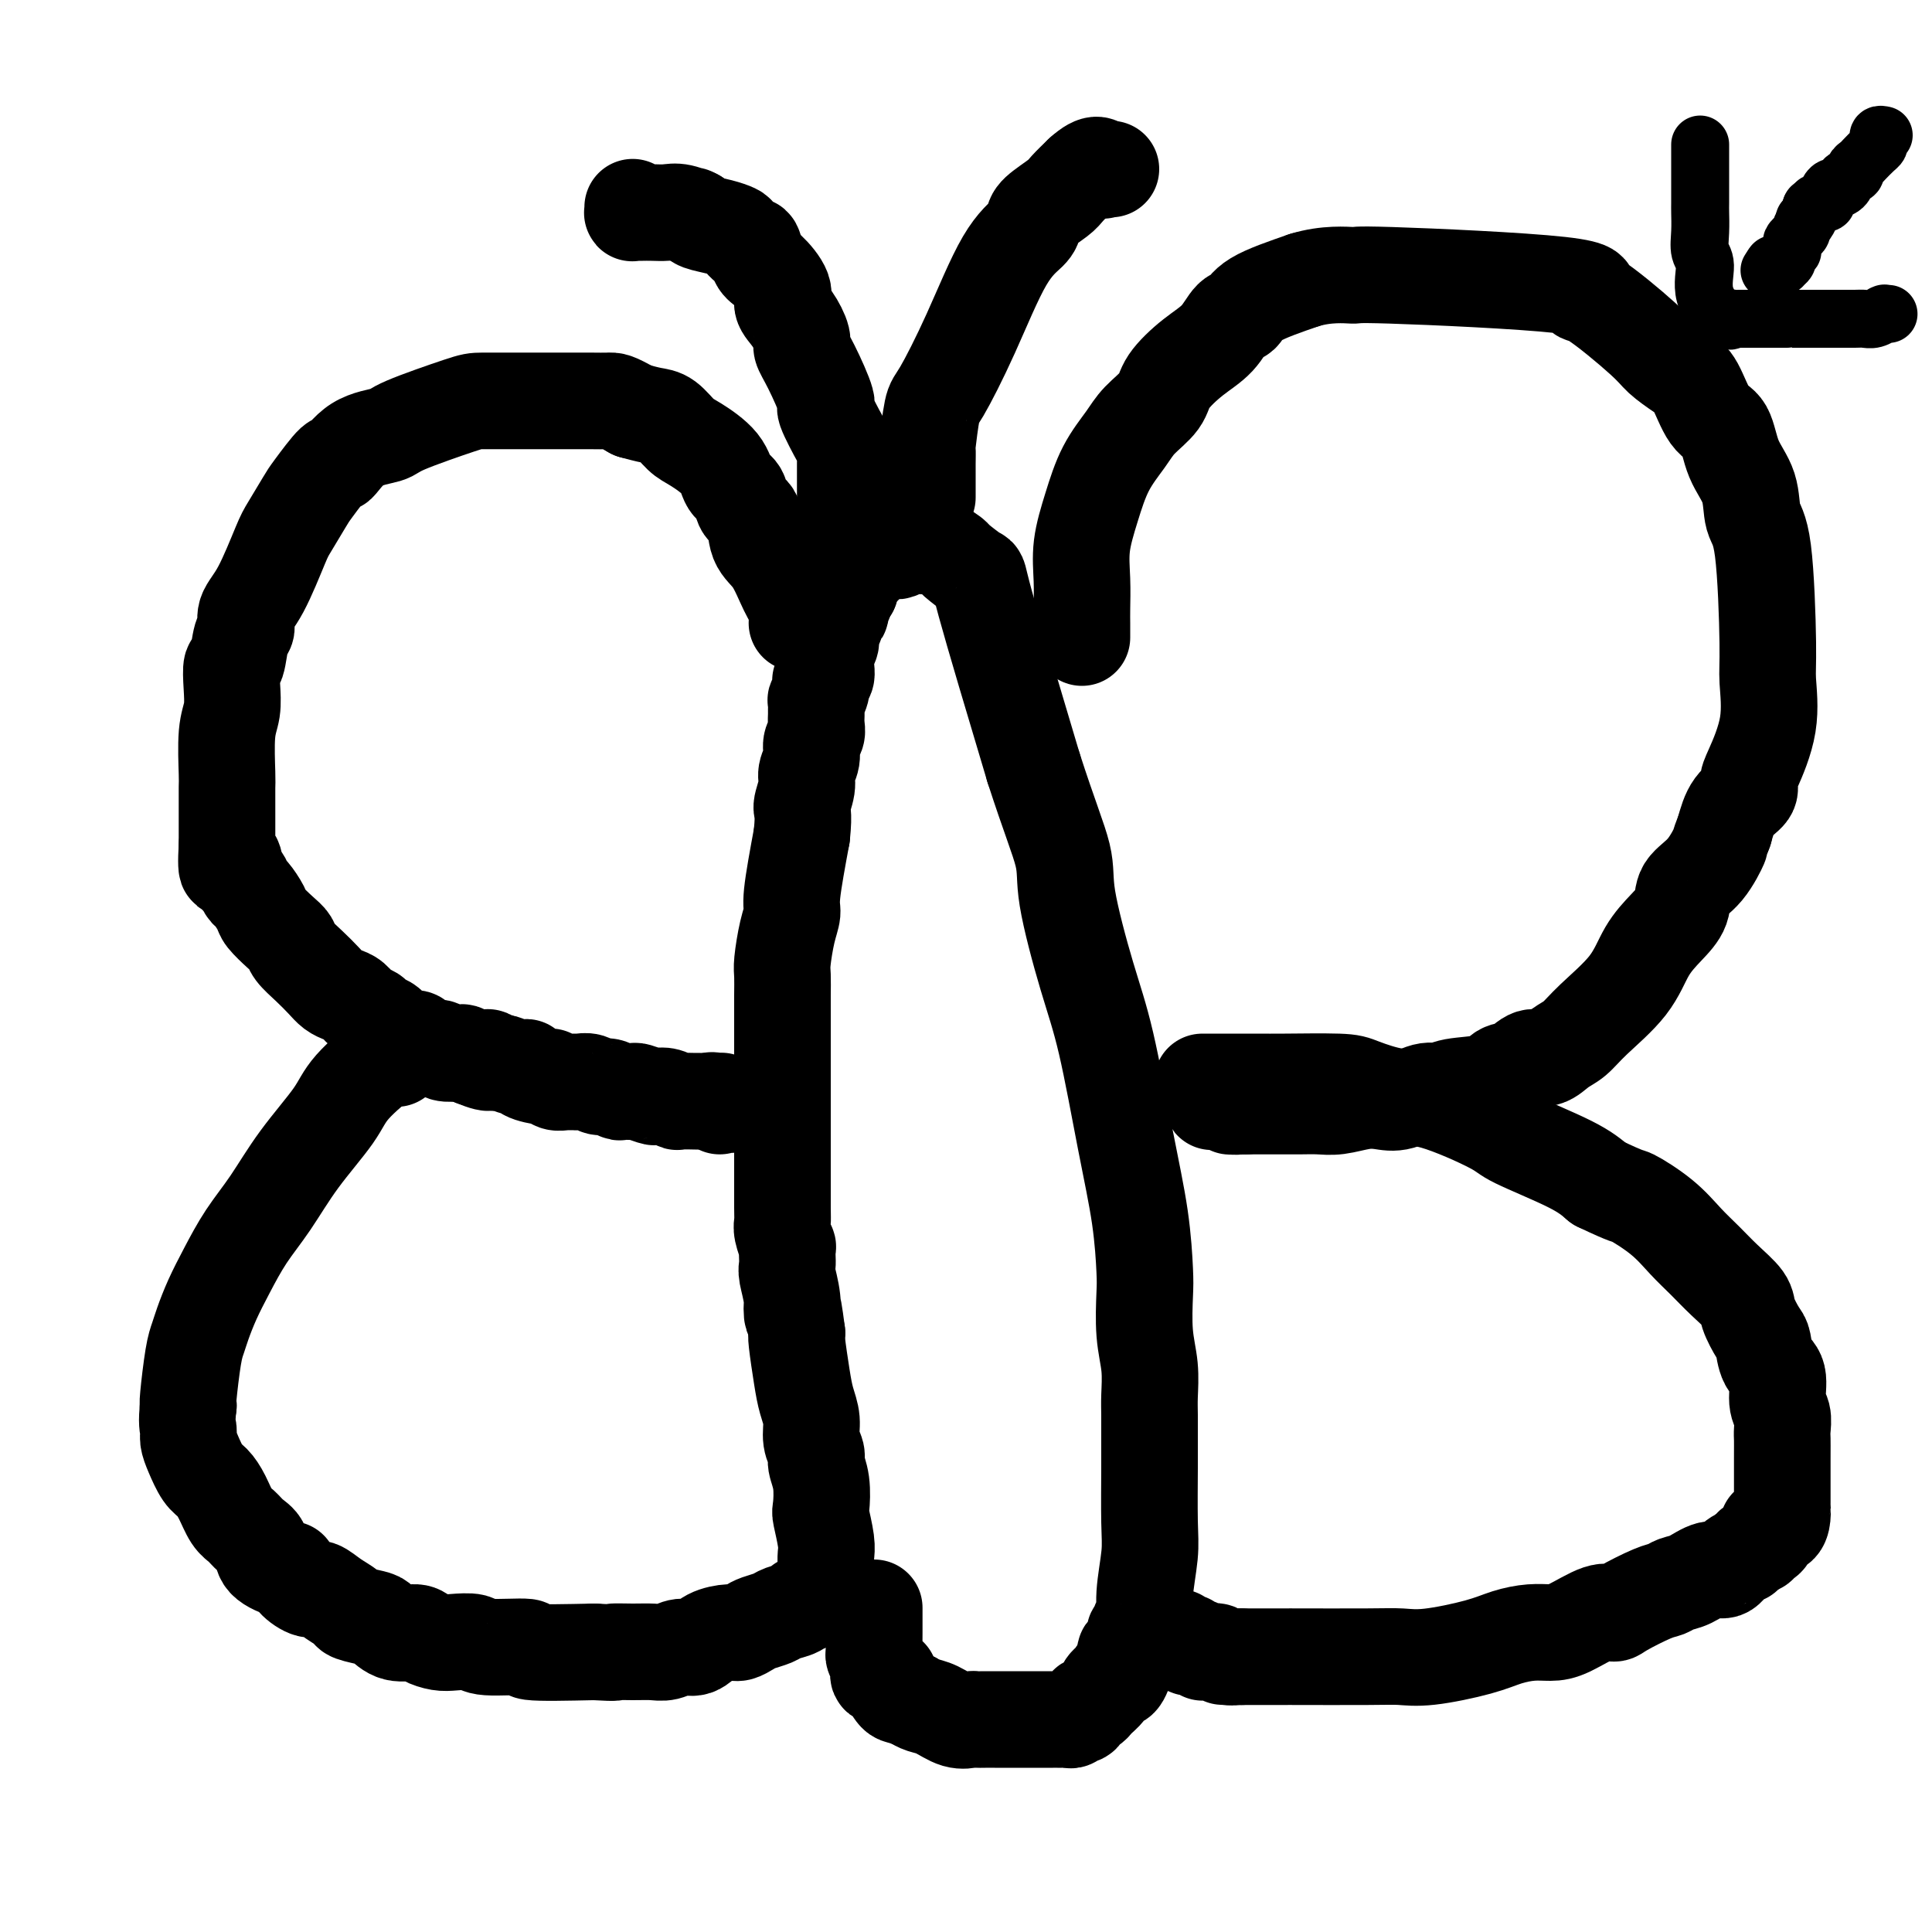 <svg viewBox='0 0 400 400' version='1.1' xmlns='http://www.w3.org/2000/svg' xmlns:xlink='http://www.w3.org/1999/xlink'><g fill='none' stroke='#000000' stroke-width='20' stroke-linecap='round' stroke-linejoin='round'><path d='M165,129c0.159,-0.975 0.318,-1.949 0,-3c-0.318,-1.051 -1.111,-2.177 -2,-4c-0.889,-1.823 -1.872,-4.341 -3,-6c-1.128,-1.659 -2.400,-2.459 -3,-4c-0.600,-1.541 -0.528,-3.822 -1,-5c-0.472,-1.178 -1.488,-1.254 -2,-2c-0.512,-0.746 -0.521,-2.162 -1,-3c-0.479,-0.838 -1.430,-1.097 -2,-2c-0.570,-0.903 -0.760,-2.452 -2,-4c-1.240,-1.548 -3.531,-3.097 -5,-4c-1.469,-0.903 -2.115,-1.160 -3,-2c-0.885,-0.840 -2.007,-2.265 -3,-3c-0.993,-0.735 -1.855,-0.782 -3,-1c-1.145,-0.218 -2.572,-0.609 -4,-1'/><path d='M131,85c-3.746,-2.155 -4.110,-2.042 -5,-2c-0.890,0.042 -2.306,0.011 -4,0c-1.694,-0.011 -3.666,-0.004 -6,0c-2.334,0.004 -5.031,0.004 -8,0c-2.969,-0.004 -6.212,-0.012 -8,0c-1.788,0.012 -2.123,0.044 -5,1c-2.877,0.956 -8.298,2.836 -11,4c-2.702,1.164 -2.685,1.611 -4,2c-1.315,0.389 -3.961,0.720 -6,2c-2.039,1.280 -3.471,3.509 -4,4c-0.529,0.491 -0.156,-0.755 -1,0c-0.844,0.755 -2.903,3.510 -4,5c-1.097,1.490 -1.230,1.714 -2,3c-0.770,1.286 -2.177,3.633 -3,5c-0.823,1.367 -1.061,1.752 -2,4c-0.939,2.248 -2.580,6.358 -4,9c-1.420,2.642 -2.619,3.815 -3,5c-0.381,1.185 0.055,2.381 0,3c-0.055,0.619 -0.602,0.661 -1,2c-0.398,1.339 -0.646,3.974 -1,5c-0.354,1.026 -0.813,0.443 -1,1c-0.187,0.557 -0.103,2.255 0,4c0.103,1.745 0.224,3.539 0,5c-0.224,1.461 -0.792,2.590 -1,5c-0.208,2.410 -0.056,6.099 0,8c0.056,1.901 0.015,2.012 0,3c-0.015,0.988 -0.004,2.854 0,5c0.004,2.146 0.002,4.573 0,7'/><path d='M47,175c-0.441,7.931 0.458,3.758 1,3c0.542,-0.758 0.727,1.898 1,3c0.273,1.102 0.635,0.650 1,1c0.365,0.350 0.734,1.501 1,2c0.266,0.499 0.428,0.346 1,1c0.572,0.654 1.552,2.114 2,3c0.448,0.886 0.363,1.199 1,2c0.637,0.801 1.994,2.091 3,3c1.006,0.909 1.659,1.437 2,2c0.341,0.563 0.370,1.159 1,2c0.630,0.841 1.859,1.926 3,3c1.141,1.074 2.192,2.137 3,3c0.808,0.863 1.372,1.527 2,2c0.628,0.473 1.319,0.757 2,1c0.681,0.243 1.352,0.446 2,1c0.648,0.554 1.272,1.457 2,2c0.728,0.543 1.558,0.724 2,1c0.442,0.276 0.495,0.647 1,1c0.505,0.353 1.461,0.687 2,1c0.539,0.313 0.659,0.605 1,1c0.341,0.395 0.903,0.893 1,1c0.097,0.107 -0.270,-0.178 0,0c0.270,0.178 1.176,0.817 2,1c0.824,0.183 1.567,-0.091 2,0c0.433,0.091 0.558,0.546 1,1c0.442,0.454 1.203,0.905 2,1c0.797,0.095 1.631,-0.168 2,0c0.369,0.168 0.274,0.767 1,1c0.726,0.233 2.272,0.101 3,0c0.728,-0.101 0.636,-0.172 1,0c0.364,0.172 1.182,0.586 2,1'/><path d='M98,219c5.050,2.101 3.176,0.352 3,0c-0.176,-0.352 1.347,0.693 2,1c0.653,0.307 0.438,-0.124 1,0c0.562,0.124 1.901,0.803 3,1c1.099,0.197 1.957,-0.087 2,0c0.043,0.087 -0.728,0.545 0,1c0.728,0.455 2.954,0.907 4,1c1.046,0.093 0.910,-0.171 1,0c0.090,0.171 0.404,0.778 1,1c0.596,0.222 1.472,0.058 2,0c0.528,-0.058 0.708,-0.012 1,0c0.292,0.012 0.697,-0.012 1,0c0.303,0.012 0.505,0.060 1,0c0.495,-0.060 1.283,-0.226 2,0c0.717,0.226 1.362,0.846 2,1c0.638,0.154 1.268,-0.156 2,0c0.732,0.156 1.566,0.777 2,1c0.434,0.223 0.469,0.046 1,0c0.531,-0.046 1.559,0.039 2,0c0.441,-0.039 0.293,-0.203 1,0c0.707,0.203 2.267,0.772 3,1c0.733,0.228 0.639,0.114 1,0c0.361,-0.114 1.178,-0.227 2,0c0.822,0.227 1.648,0.793 2,1c0.352,0.207 0.230,0.056 1,0c0.770,-0.056 2.433,-0.015 3,0c0.567,0.015 0.037,0.004 0,0c-0.037,-0.004 0.418,-0.001 1,0c0.582,0.001 1.291,0.001 2,0'/><path d='M147,228c7.746,1.388 2.612,0.358 1,0c-1.612,-0.358 0.300,-0.044 1,0c0.700,0.044 0.188,-0.180 0,0c-0.188,0.180 -0.054,0.766 0,1c0.054,0.234 0.027,0.117 0,0'/><path d='M82,219c0.034,0.148 0.068,0.297 0,0c-0.068,-0.297 -0.240,-1.039 -2,0c-1.760,1.039 -5.110,3.861 -7,6c-1.890,2.139 -2.319,3.596 -4,6c-1.681,2.404 -4.614,5.755 -7,9c-2.386,3.245 -4.226,6.385 -6,9c-1.774,2.615 -3.484,4.706 -5,7c-1.516,2.294 -2.840,4.790 -4,7c-1.160,2.210 -2.157,4.133 -3,6c-0.843,1.867 -1.533,3.677 -2,5c-0.467,1.323 -0.713,2.159 -1,3c-0.287,0.841 -0.616,1.688 -1,4c-0.384,2.312 -0.824,6.089 -1,8c-0.176,1.911 -0.088,1.955 0,2'/><path d='M39,291c-0.455,3.674 -0.091,4.359 0,5c0.091,0.641 -0.089,1.237 0,2c0.089,0.763 0.446,1.692 1,3c0.554,1.308 1.303,2.994 2,4c0.697,1.006 1.341,1.334 2,2c0.659,0.666 1.333,1.672 2,3c0.667,1.328 1.327,2.978 2,4c0.673,1.022 1.357,1.416 2,2c0.643,0.584 1.244,1.356 2,2c0.756,0.644 1.668,1.159 2,2c0.332,0.841 0.085,2.009 1,3c0.915,0.991 2.993,1.805 4,2c1.007,0.195 0.944,-0.229 1,0c0.056,0.229 0.233,1.112 1,2c0.767,0.888 2.125,1.782 3,2c0.875,0.218 1.267,-0.240 2,0c0.733,0.240 1.806,1.176 3,2c1.194,0.824 2.510,1.535 3,2c0.490,0.465 0.155,0.684 1,1c0.845,0.316 2.869,0.728 4,1c1.131,0.272 1.370,0.402 2,1c0.630,0.598 1.651,1.663 3,2c1.349,0.337 3.027,-0.054 4,0c0.973,0.054 1.240,0.555 2,1c0.760,0.445 2.011,0.836 3,1c0.989,0.164 1.716,0.100 3,0c1.284,-0.100 3.126,-0.237 4,0c0.874,0.237 0.781,0.847 3,1c2.219,0.153 6.751,-0.151 8,0c1.249,0.151 -0.786,0.757 1,1c1.786,0.243 7.393,0.121 13,0'/><path d='M123,342c5.668,0.308 3.839,0.078 4,0c0.161,-0.078 2.311,-0.005 4,0c1.689,0.005 2.915,-0.058 4,0c1.085,0.058 2.027,0.236 3,0c0.973,-0.236 1.976,-0.885 3,-1c1.024,-0.115 2.071,0.306 3,0c0.929,-0.306 1.742,-1.339 3,-2c1.258,-0.661 2.960,-0.951 4,-1c1.040,-0.049 1.418,0.141 2,0c0.582,-0.141 1.368,-0.615 2,-1c0.632,-0.385 1.111,-0.682 2,-1c0.889,-0.318 2.189,-0.659 3,-1c0.811,-0.341 1.134,-0.684 2,-1c0.866,-0.316 2.275,-0.606 3,-1c0.725,-0.394 0.768,-0.890 1,-1c0.232,-0.110 0.655,0.168 1,0c0.345,-0.168 0.613,-0.781 1,-1c0.387,-0.219 0.892,-0.045 1,0c0.108,0.045 -0.181,-0.041 0,0c0.181,0.041 0.833,0.207 1,0c0.167,-0.207 -0.151,-0.787 0,-1c0.151,-0.213 0.771,-0.057 1,0c0.229,0.057 0.065,0.016 0,0c-0.065,-0.016 -0.033,-0.008 0,0'/><path d='M171,330c0.000,0.124 0.000,0.248 0,0c-0.000,-0.248 -0.000,-0.867 0,-1c0.000,-0.133 0.001,0.221 0,0c-0.001,-0.221 -0.004,-1.016 0,-2c0.004,-0.984 0.015,-2.158 0,-3c-0.015,-0.842 -0.055,-1.351 0,-2c0.055,-0.649 0.207,-1.438 0,-3c-0.207,-1.562 -0.772,-3.898 -1,-5c-0.228,-1.102 -0.118,-0.969 0,-2c0.118,-1.031 0.243,-3.227 0,-5c-0.243,-1.773 -0.853,-3.124 -1,-4c-0.147,-0.876 0.168,-1.277 0,-2c-0.168,-0.723 -0.819,-1.770 -1,-3c-0.181,-1.230 0.109,-2.645 0,-4c-0.109,-1.355 -0.617,-2.652 -1,-4c-0.383,-1.348 -0.642,-2.748 -1,-5c-0.358,-2.252 -0.817,-5.358 -1,-7c-0.183,-1.642 -0.092,-1.821 0,-2'/><path d='M165,276c-1.171,-9.152 -1.098,-5.032 -1,-4c0.098,1.032 0.222,-1.024 0,-3c-0.222,-1.976 -0.791,-3.872 -1,-5c-0.209,-1.128 -0.060,-1.489 0,-2c0.060,-0.511 0.030,-1.173 0,-2c-0.030,-0.827 -0.061,-1.820 0,-2c0.061,-0.180 0.212,0.452 0,0c-0.212,-0.452 -0.789,-1.990 -1,-3c-0.211,-1.010 -0.057,-1.493 0,-2c0.057,-0.507 0.015,-1.040 0,-3c-0.015,-1.960 -0.004,-5.348 0,-7c0.004,-1.652 0.001,-1.569 0,-2c-0.001,-0.431 -0.000,-1.376 0,-2c0.000,-0.624 0.000,-0.928 0,-3c-0.000,-2.072 -0.000,-5.914 0,-7c0.000,-1.086 0.000,0.583 0,-1c-0.000,-1.583 -0.000,-6.418 0,-9c0.000,-2.582 0.000,-2.912 0,-4c-0.000,-1.088 -0.001,-2.935 0,-4c0.001,-1.065 0.003,-1.348 0,-2c-0.003,-0.652 -0.011,-1.673 0,-3c0.011,-1.327 0.040,-2.960 0,-4c-0.040,-1.040 -0.149,-1.486 0,-3c0.149,-1.514 0.555,-4.097 1,-6c0.445,-1.903 0.927,-3.128 1,-4c0.073,-0.872 -0.265,-1.392 0,-4c0.265,-2.608 1.132,-7.304 2,-12'/><path d='M166,173c0.553,-5.177 -0.063,-5.120 0,-6c0.063,-0.880 0.805,-2.697 1,-4c0.195,-1.303 -0.158,-2.092 0,-3c0.158,-0.908 0.827,-1.935 1,-3c0.173,-1.065 -0.150,-2.168 0,-3c0.150,-0.832 0.772,-1.394 1,-2c0.228,-0.606 0.060,-1.257 0,-2c-0.060,-0.743 -0.012,-1.578 0,-2c0.012,-0.422 -0.010,-0.432 0,-1c0.010,-0.568 0.054,-1.693 0,-2c-0.054,-0.307 -0.207,0.203 0,0c0.207,-0.203 0.773,-1.118 1,-2c0.227,-0.882 0.114,-1.732 0,-2c-0.114,-0.268 -0.228,0.045 0,0c0.228,-0.045 0.797,-0.449 1,-1c0.203,-0.551 0.039,-1.250 0,-2c-0.039,-0.750 0.046,-1.553 0,-2c-0.046,-0.447 -0.224,-0.539 0,-1c0.224,-0.461 0.849,-1.289 1,-2c0.151,-0.711 -0.171,-1.303 0,-2c0.171,-0.697 0.834,-1.500 1,-2c0.166,-0.500 -0.167,-0.697 0,-1c0.167,-0.303 0.832,-0.711 1,-1c0.168,-0.289 -0.161,-0.459 0,-1c0.161,-0.541 0.813,-1.453 1,-2c0.187,-0.547 -0.089,-0.728 0,-1c0.089,-0.272 0.545,-0.636 1,-1'/><path d='M176,122c1.483,-8.300 0.191,-3.548 0,-2c-0.191,1.548 0.719,-0.106 1,-1c0.281,-0.894 -0.066,-1.026 0,-1c0.066,0.026 0.545,0.210 1,0c0.455,-0.210 0.885,-0.813 1,-1c0.115,-0.187 -0.085,0.041 0,0c0.085,-0.041 0.456,-0.350 1,-1c0.544,-0.650 1.263,-1.642 2,-2c0.737,-0.358 1.493,-0.082 2,0c0.507,0.082 0.763,-0.031 1,0c0.237,0.031 0.453,0.205 1,0c0.547,-0.205 1.426,-0.789 2,-1c0.574,-0.211 0.845,-0.049 1,0c0.155,0.049 0.195,-0.014 1,0c0.805,0.014 2.374,0.107 3,0c0.626,-0.107 0.308,-0.414 1,0c0.692,0.414 2.395,1.547 3,2c0.605,0.453 0.110,0.224 1,1c0.890,0.776 3.163,2.555 4,3c0.837,0.445 0.239,-0.444 2,6c1.761,6.444 5.880,20.222 10,34'/><path d='M214,159c3.206,9.937 5.221,14.780 6,18c0.779,3.220 0.320,4.817 1,9c0.680,4.183 2.497,10.952 4,16c1.503,5.048 2.690,8.377 4,14c1.310,5.623 2.742,13.542 4,20c1.258,6.458 2.341,11.457 3,16c0.659,4.543 0.895,8.631 1,11c0.105,2.369 0.081,3.020 0,5c-0.081,1.980 -0.218,5.288 0,8c0.218,2.712 0.790,4.827 1,7c0.210,2.173 0.056,4.405 0,6c-0.056,1.595 -0.014,2.555 0,4c0.014,1.445 -0.000,3.375 0,5c0.000,1.625 0.015,2.943 0,6c-0.015,3.057 -0.061,7.852 0,11c0.061,3.148 0.228,4.650 0,7c-0.228,2.350 -0.850,5.547 -1,8c-0.150,2.453 0.171,4.160 0,5c-0.171,0.840 -0.833,0.811 -1,1c-0.167,0.189 0.162,0.595 0,1c-0.162,0.405 -0.814,0.809 -1,1c-0.186,0.191 0.094,0.170 0,1c-0.094,0.830 -0.561,2.511 -1,3c-0.439,0.489 -0.849,-0.215 -1,0c-0.151,0.215 -0.043,1.347 0,2c0.043,0.653 0.022,0.826 0,1'/><path d='M233,345c-1.261,4.041 -1.914,2.644 -2,2c-0.086,-0.644 0.394,-0.536 0,0c-0.394,0.536 -1.664,1.501 -2,2c-0.336,0.499 0.261,0.534 0,1c-0.261,0.466 -1.379,1.364 -2,2c-0.621,0.636 -0.744,1.011 -1,1c-0.256,-0.011 -0.646,-0.409 -1,0c-0.354,0.409 -0.672,1.626 -1,2c-0.328,0.374 -0.666,-0.096 -1,0c-0.334,0.096 -0.665,0.758 -1,1c-0.335,0.242 -0.676,0.065 -1,0c-0.324,-0.065 -0.633,-0.017 -1,0c-0.367,0.017 -0.794,0.005 -1,0c-0.206,-0.005 -0.191,-0.001 -1,0c-0.809,0.001 -2.441,0.000 -3,0c-0.559,-0.000 -0.046,-0.000 0,0c0.046,0.000 -0.377,0.000 -1,0c-0.623,-0.000 -1.448,0.000 -2,0c-0.552,-0.000 -0.833,-0.000 -1,0c-0.167,0.000 -0.220,0.000 -1,0c-0.780,-0.000 -2.288,-0.001 -3,0c-0.712,0.001 -0.630,0.002 -1,0c-0.370,-0.002 -1.194,-0.007 -2,0c-0.806,0.007 -1.595,0.027 -2,0c-0.405,-0.027 -0.426,-0.101 -1,0c-0.574,0.101 -1.700,0.378 -3,0c-1.300,-0.378 -2.773,-1.409 -4,-2c-1.227,-0.591 -2.208,-0.740 -3,-1c-0.792,-0.260 -1.396,-0.630 -2,-1'/><path d='M189,352c-2.030,-0.812 -2.604,-0.843 -3,-1c-0.396,-0.157 -0.613,-0.440 -1,-1c-0.387,-0.560 -0.945,-1.396 -1,-2c-0.055,-0.604 0.392,-0.974 0,-1c-0.392,-0.026 -1.622,0.294 -2,0c-0.378,-0.294 0.095,-1.200 0,-2c-0.095,-0.800 -0.757,-1.493 -1,-2c-0.243,-0.507 -0.065,-0.827 0,-1c0.065,-0.173 0.017,-0.199 0,-1c-0.017,-0.801 -0.005,-2.376 0,-3c0.005,-0.624 0.001,-0.297 0,-1c-0.001,-0.703 -0.000,-2.437 0,-3c0.000,-0.563 0.000,0.045 0,0c-0.000,-0.045 -0.000,-0.743 0,-1c0.000,-0.257 0.000,-0.073 0,0c-0.000,0.073 -0.000,0.037 0,0'/><path d='M224,132c-0.001,-0.250 -0.002,-0.500 0,-1c0.002,-0.500 0.006,-1.250 0,-2c-0.006,-0.750 -0.022,-1.500 0,-3c0.022,-1.500 0.082,-3.748 0,-6c-0.082,-2.252 -0.305,-4.506 0,-7c0.305,-2.494 1.140,-5.227 2,-8c0.860,-2.773 1.747,-5.587 3,-8c1.253,-2.413 2.872,-4.424 4,-6c1.128,-1.576 1.765,-2.717 3,-4c1.235,-1.283 3.069,-2.709 4,-4c0.931,-1.291 0.960,-2.449 2,-4c1.040,-1.551 3.091,-3.496 5,-5c1.909,-1.504 3.674,-2.569 5,-4c1.326,-1.431 2.211,-3.229 3,-4c0.789,-0.771 1.482,-0.515 2,-1c0.518,-0.485 0.862,-1.710 3,-3c2.138,-1.290 6.069,-2.645 10,-4'/><path d='M270,58c4.647,-1.441 8.764,-1.045 10,-1c1.236,0.045 -0.408,-0.262 8,0c8.408,0.262 26.870,1.094 35,2c8.130,0.906 5.928,1.885 5,2c-0.928,0.115 -0.583,-0.633 2,1c2.583,1.633 7.405,5.646 10,8c2.595,2.354 2.965,3.050 4,4c1.035,0.950 2.737,2.153 4,3c1.263,0.847 2.086,1.336 3,3c0.914,1.664 1.917,4.501 3,6c1.083,1.499 2.244,1.661 3,3c0.756,1.339 1.107,3.856 2,6c0.893,2.144 2.330,3.913 3,6c0.670,2.087 0.575,4.490 1,6c0.425,1.510 1.372,2.127 2,7c0.628,4.873 0.938,14.002 1,19c0.062,4.998 -0.124,5.867 0,8c0.124,2.133 0.560,5.532 0,9c-0.560,3.468 -2.114,7.007 -3,9c-0.886,1.993 -1.103,2.441 -1,3c0.103,0.559 0.528,1.227 0,2c-0.528,0.773 -2.008,1.649 -3,3c-0.992,1.351 -1.496,3.175 -2,5'/><path d='M357,172c-1.500,3.831 -0.750,2.407 -1,3c-0.250,0.593 -1.502,3.202 -3,5c-1.498,1.798 -3.244,2.786 -4,4c-0.756,1.214 -0.523,2.656 -1,4c-0.477,1.344 -1.664,2.591 -3,4c-1.336,1.409 -2.822,2.982 -4,5c-1.178,2.018 -2.048,4.482 -4,7c-1.952,2.518 -4.987,5.089 -7,7c-2.013,1.911 -3.003,3.160 -4,4c-0.997,0.840 -2.000,1.271 -3,2c-1.000,0.729 -1.996,1.757 -3,2c-1.004,0.243 -2.016,-0.300 -3,0c-0.984,0.300 -1.940,1.444 -3,2c-1.060,0.556 -2.225,0.525 -3,1c-0.775,0.475 -1.162,1.455 -3,2c-1.838,0.545 -5.128,0.654 -7,1c-1.872,0.346 -2.327,0.929 -3,1c-0.673,0.071 -1.565,-0.369 -3,0c-1.435,0.369 -3.412,1.549 -5,2c-1.588,0.451 -2.786,0.173 -4,0c-1.214,-0.173 -2.443,-0.243 -4,0c-1.557,0.243 -3.442,0.797 -5,1c-1.558,0.203 -2.791,0.054 -4,0c-1.209,-0.054 -2.396,-0.015 -4,0c-1.604,0.015 -3.624,0.004 -5,0c-1.376,-0.004 -2.107,-0.001 -3,0c-0.893,0.001 -1.946,0.001 -3,0'/><path d='M258,229c-5.372,0.138 -2.802,-0.016 -2,0c0.802,0.016 -0.163,0.201 -1,0c-0.837,-0.201 -1.545,-0.790 -2,-1c-0.455,-0.210 -0.657,-0.041 -1,0c-0.343,0.041 -0.828,-0.046 -1,0c-0.172,0.046 -0.031,0.223 0,0c0.031,-0.223 -0.048,-0.847 0,-1c0.048,-0.153 0.223,0.166 0,0c-0.223,-0.166 -0.844,-0.815 -1,-1c-0.156,-0.185 0.154,0.094 0,0c-0.154,-0.094 -0.773,-0.561 -1,-1c-0.227,-0.439 -0.061,-0.850 0,-1c0.061,-0.150 0.019,-0.040 0,0c-0.019,0.040 -0.014,0.011 0,0c0.014,-0.011 0.038,-0.003 0,0c-0.038,0.003 -0.139,0.001 0,0c0.139,-0.001 0.519,-0.000 1,0c0.481,0.000 1.062,0.000 2,0c0.938,-0.000 2.233,-0.001 3,0c0.767,0.001 1.006,0.002 2,0c0.994,-0.002 2.743,-0.007 4,0c1.257,0.007 2.022,0.025 5,0c2.978,-0.025 8.168,-0.095 11,0c2.832,0.095 3.307,0.354 5,1c1.693,0.646 4.605,1.677 7,2c2.395,0.323 4.271,-0.063 8,1c3.729,1.063 9.309,3.573 12,5c2.691,1.427 2.494,1.769 5,3c2.506,1.231 7.716,3.352 11,5c3.284,1.648 4.642,2.824 6,4'/><path d='M331,245c6.549,3.134 5.920,2.469 7,3c1.080,0.531 3.869,2.257 6,4c2.131,1.743 3.602,3.504 5,5c1.398,1.496 2.721,2.726 4,4c1.279,1.274 2.514,2.590 4,4c1.486,1.410 3.223,2.913 4,4c0.777,1.087 0.594,1.759 1,3c0.406,1.241 1.400,3.053 2,4c0.600,0.947 0.806,1.029 1,2c0.194,0.971 0.378,2.830 1,4c0.622,1.170 1.683,1.650 2,3c0.317,1.350 -0.111,3.569 0,5c0.111,1.431 0.762,2.073 1,3c0.238,0.927 0.064,2.138 0,3c-0.064,0.862 -0.017,1.375 0,2c0.017,0.625 0.003,1.363 0,4c-0.003,2.637 0.006,7.174 0,9c-0.006,1.826 -0.025,0.941 0,1c0.025,0.059 0.095,1.062 0,2c-0.095,0.938 -0.354,1.810 -1,2c-0.646,0.190 -1.679,-0.304 -2,0c-0.321,0.304 0.069,1.405 0,2c-0.069,0.595 -0.596,0.685 -1,1c-0.404,0.315 -0.686,0.854 -1,1c-0.314,0.146 -0.661,-0.101 -1,0c-0.339,0.101 -0.669,0.551 -1,1'/><path d='M362,321c-1.211,1.283 -0.740,0.992 -1,1c-0.260,0.008 -1.253,0.317 -2,1c-0.747,0.683 -1.250,1.742 -2,2c-0.750,0.258 -1.748,-0.284 -3,0c-1.252,0.284 -2.759,1.393 -4,2c-1.241,0.607 -2.215,0.713 -3,1c-0.785,0.287 -1.379,0.754 -2,1c-0.621,0.246 -1.268,0.272 -3,1c-1.732,0.728 -4.549,2.157 -6,3c-1.451,0.843 -1.534,1.101 -2,1c-0.466,-0.101 -1.313,-0.561 -3,0c-1.687,0.561 -4.213,2.142 -6,3c-1.787,0.858 -2.833,0.994 -4,1c-1.167,0.006 -2.454,-0.118 -4,0c-1.546,0.118 -3.351,0.476 -5,1c-1.649,0.524 -3.141,1.212 -6,2c-2.859,0.788 -7.086,1.675 -10,2c-2.914,0.325 -4.514,0.087 -6,0c-1.486,-0.087 -2.859,-0.023 -7,0c-4.141,0.023 -11.052,0.006 -14,0c-2.948,-0.006 -1.934,-0.002 -2,0c-0.066,0.002 -1.214,0.000 -2,0c-0.786,-0.000 -1.212,-0.000 -2,0c-0.788,0.000 -1.940,0.000 -3,0c-1.060,-0.000 -2.030,-0.000 -3,0'/><path d='M257,343c-6.454,-0.016 -3.087,-0.057 -2,0c1.087,0.057 -0.104,0.211 -1,0c-0.896,-0.211 -1.498,-0.789 -2,-1c-0.502,-0.211 -0.904,-0.056 -1,0c-0.096,0.056 0.115,0.011 0,0c-0.115,-0.011 -0.557,0.011 -1,0c-0.443,-0.011 -0.888,-0.056 -1,0c-0.112,0.056 0.110,0.212 0,0c-0.110,-0.212 -0.550,-0.793 -1,-1c-0.450,-0.207 -0.908,-0.040 -1,0c-0.092,0.040 0.182,-0.046 0,0c-0.182,0.046 -0.821,0.223 -1,0c-0.179,-0.223 0.102,-0.848 0,-1c-0.102,-0.152 -0.588,0.169 -1,0c-0.412,-0.169 -0.750,-0.829 -1,-1c-0.250,-0.171 -0.414,0.146 -1,0c-0.586,-0.146 -1.596,-0.756 -2,-1c-0.404,-0.244 -0.202,-0.122 0,0'/><path d='M192,103c-0.000,-0.326 -0.000,-0.652 0,-1c0.000,-0.348 0.000,-0.718 0,-1c-0.000,-0.282 -0.001,-0.475 0,-1c0.001,-0.525 0.003,-1.381 0,-2c-0.003,-0.619 -0.012,-1.002 0,-2c0.012,-0.998 0.044,-2.611 0,-3c-0.044,-0.389 -0.166,0.444 0,-1c0.166,-1.444 0.619,-5.167 1,-7c0.381,-1.833 0.691,-1.776 2,-4c1.309,-2.224 3.619,-6.730 6,-12c2.381,-5.270 4.834,-11.303 7,-15c2.166,-3.697 4.046,-5.059 5,-6c0.954,-0.941 0.982,-1.462 1,-2c0.018,-0.538 0.025,-1.093 1,-2c0.975,-0.907 2.916,-2.167 4,-3c1.084,-0.833 1.310,-1.238 2,-2c0.690,-0.762 1.845,-1.881 3,-3'/><path d='M224,36c3.337,-3.011 3.678,-1.539 4,-1c0.322,0.539 0.625,0.145 1,0c0.375,-0.145 0.821,-0.041 1,0c0.179,0.041 0.089,0.021 0,0'/><path d='M175,106c0.000,-0.030 0.000,-0.060 0,0c-0.000,0.060 -0.000,0.210 0,0c0.000,-0.210 0.000,-0.781 0,-1c-0.000,-0.219 -0.000,-0.085 0,0c0.000,0.085 0.000,0.121 0,0c-0.000,-0.121 -0.001,-0.398 0,-1c0.001,-0.602 0.002,-1.528 0,-3c-0.002,-1.472 -0.008,-3.488 0,-5c0.008,-1.512 0.032,-2.519 0,-3c-0.032,-0.481 -0.118,-0.437 -1,-2c-0.882,-1.563 -2.561,-4.735 -3,-6c-0.439,-1.265 0.360,-0.625 0,-2c-0.360,-1.375 -1.880,-4.766 -3,-7c-1.120,-2.234 -1.838,-3.310 -2,-4c-0.162,-0.690 0.234,-0.994 0,-2c-0.234,-1.006 -1.099,-2.715 -2,-4c-0.901,-1.285 -1.838,-2.146 -2,-3c-0.162,-0.854 0.452,-1.701 0,-3c-0.452,-1.299 -1.971,-3.048 -3,-4c-1.029,-0.952 -1.570,-1.105 -2,-2c-0.430,-0.895 -0.750,-2.530 -1,-3c-0.250,-0.470 -0.431,0.225 -1,0c-0.569,-0.225 -1.525,-1.370 -2,-2c-0.475,-0.630 -0.467,-0.746 -1,-1c-0.533,-0.254 -1.605,-0.645 -3,-1c-1.395,-0.355 -3.113,-0.673 -4,-1c-0.887,-0.327 -0.944,-0.664 -1,-1'/><path d='M144,45c-1.712,-0.868 0.007,-0.036 0,0c-0.007,0.036 -1.742,-0.722 -3,-1c-1.258,-0.278 -2.040,-0.075 -3,0c-0.960,0.075 -2.100,0.021 -3,0c-0.900,-0.021 -1.562,-0.009 -2,0c-0.438,0.009 -0.653,0.017 -1,0c-0.347,-0.017 -0.825,-0.057 -1,0c-0.175,0.057 -0.047,0.211 0,0c0.047,-0.211 0.013,-0.788 0,-1c-0.013,-0.212 -0.004,-0.061 0,0c0.004,0.061 0.002,0.030 0,0'/></g>
<g fill='none' stroke='#000000' stroke-width='12' stroke-linecap='round' stroke-linejoin='round'><path d='M390,28c-0.418,-0.087 -0.837,-0.174 -1,0c-0.163,0.174 -0.071,0.610 0,1c0.071,0.390 0.120,0.734 0,1c-0.120,0.266 -0.408,0.452 -1,1c-0.592,0.548 -1.487,1.456 -2,2c-0.513,0.544 -0.644,0.723 -1,1c-0.356,0.277 -0.935,0.652 -1,1c-0.065,0.348 0.386,0.668 0,1c-0.386,0.332 -1.609,0.676 -2,1c-0.391,0.324 0.048,0.629 0,1c-0.048,0.371 -0.585,0.807 -1,1c-0.415,0.193 -0.707,0.142 -1,0c-0.293,-0.142 -0.585,-0.374 -1,0c-0.415,0.374 -0.952,1.353 -1,2c-0.048,0.647 0.394,0.962 0,1c-0.394,0.038 -1.622,-0.200 -2,0c-0.378,0.200 0.095,0.838 0,1c-0.095,0.162 -0.757,-0.153 -1,0c-0.243,0.153 -0.065,0.773 0,1c0.065,0.227 0.018,0.061 0,0c-0.018,-0.061 -0.005,-0.017 0,0c0.005,0.017 0.003,0.009 0,0'/><path d='M375,44c-2.500,2.667 -1.250,1.333 0,0'/><path d='M352,30c-0.000,0.022 -0.000,0.045 0,0c0.000,-0.045 0.000,-0.157 0,0c-0.000,0.157 -0.000,0.585 0,1c0.000,0.415 0.000,0.818 0,1c-0.000,0.182 -0.000,0.142 0,0c0.000,-0.142 0.000,-0.384 0,0c-0.000,0.384 -0.000,1.396 0,2c0.000,0.604 0.000,0.799 0,1c-0.000,0.201 -0.000,0.408 0,1c0.000,0.592 0.000,1.567 0,2c-0.000,0.433 -0.001,0.322 0,1c0.001,0.678 0.005,2.146 0,3c-0.005,0.854 -0.019,1.094 0,2c0.019,0.906 0.069,2.478 0,4c-0.069,1.522 -0.258,2.992 0,4c0.258,1.008 0.963,1.552 1,3c0.037,1.448 -0.593,3.800 0,6c0.593,2.200 2.410,4.250 3,5c0.590,0.750 -0.048,0.201 0,0c0.048,-0.201 0.782,-0.054 1,0c0.218,0.054 -0.081,0.015 0,0c0.081,-0.015 0.540,-0.008 1,0'/><path d='M358,66c0.722,0.774 0.026,0.207 0,0c-0.026,-0.207 0.619,-0.056 1,0c0.381,0.056 0.498,0.015 1,0c0.502,-0.015 1.388,-0.004 2,0c0.612,0.004 0.949,0.001 1,0c0.051,-0.001 -0.186,-0.000 1,0c1.186,0.000 3.795,0.000 5,0c1.205,-0.000 1.007,-0.000 1,0c-0.007,0.000 0.177,0.000 1,0c0.823,-0.000 2.285,-0.000 3,0c0.715,0.000 0.685,0.000 1,0c0.315,-0.000 0.976,-0.000 2,0c1.024,0.000 2.409,0.001 3,0c0.591,-0.001 0.386,-0.004 1,0c0.614,0.004 2.046,0.015 3,0c0.954,-0.015 1.432,-0.057 2,0c0.568,0.057 1.228,0.211 2,0c0.772,-0.211 1.657,-0.789 2,-1c0.343,-0.211 0.143,-0.057 0,0c-0.143,0.057 -0.231,0.015 0,0c0.231,-0.015 0.780,-0.004 1,0c0.220,0.004 0.110,0.002 0,0'/><path d='M375,43c-0.002,-0.109 -0.003,-0.219 0,0c0.003,0.219 0.011,0.765 0,1c-0.011,0.235 -0.041,0.157 0,0c0.041,-0.157 0.152,-0.393 0,0c-0.152,0.393 -0.566,1.415 -1,2c-0.434,0.585 -0.887,0.734 -1,1c-0.113,0.266 0.113,0.650 0,1c-0.113,0.350 -0.565,0.667 -1,1c-0.435,0.333 -0.853,0.681 -1,1c-0.147,0.319 -0.024,0.610 0,1c0.024,0.390 -0.050,0.879 0,1c0.050,0.121 0.225,-0.125 0,0c-0.225,0.125 -0.849,0.622 -1,1c-0.151,0.378 0.171,0.637 0,1c-0.171,0.363 -0.834,0.829 -1,1c-0.166,0.171 0.165,0.046 0,0c-0.165,-0.046 -0.828,-0.012 -1,0c-0.172,0.012 0.146,0.003 0,0c-0.146,-0.003 -0.756,-0.001 -1,0c-0.244,0.001 -0.122,0.000 0,0'/><path d='M367,55c-1.244,1.867 -0.356,0.533 0,0c0.356,-0.533 0.178,-0.267 0,0'/></g>
</svg>